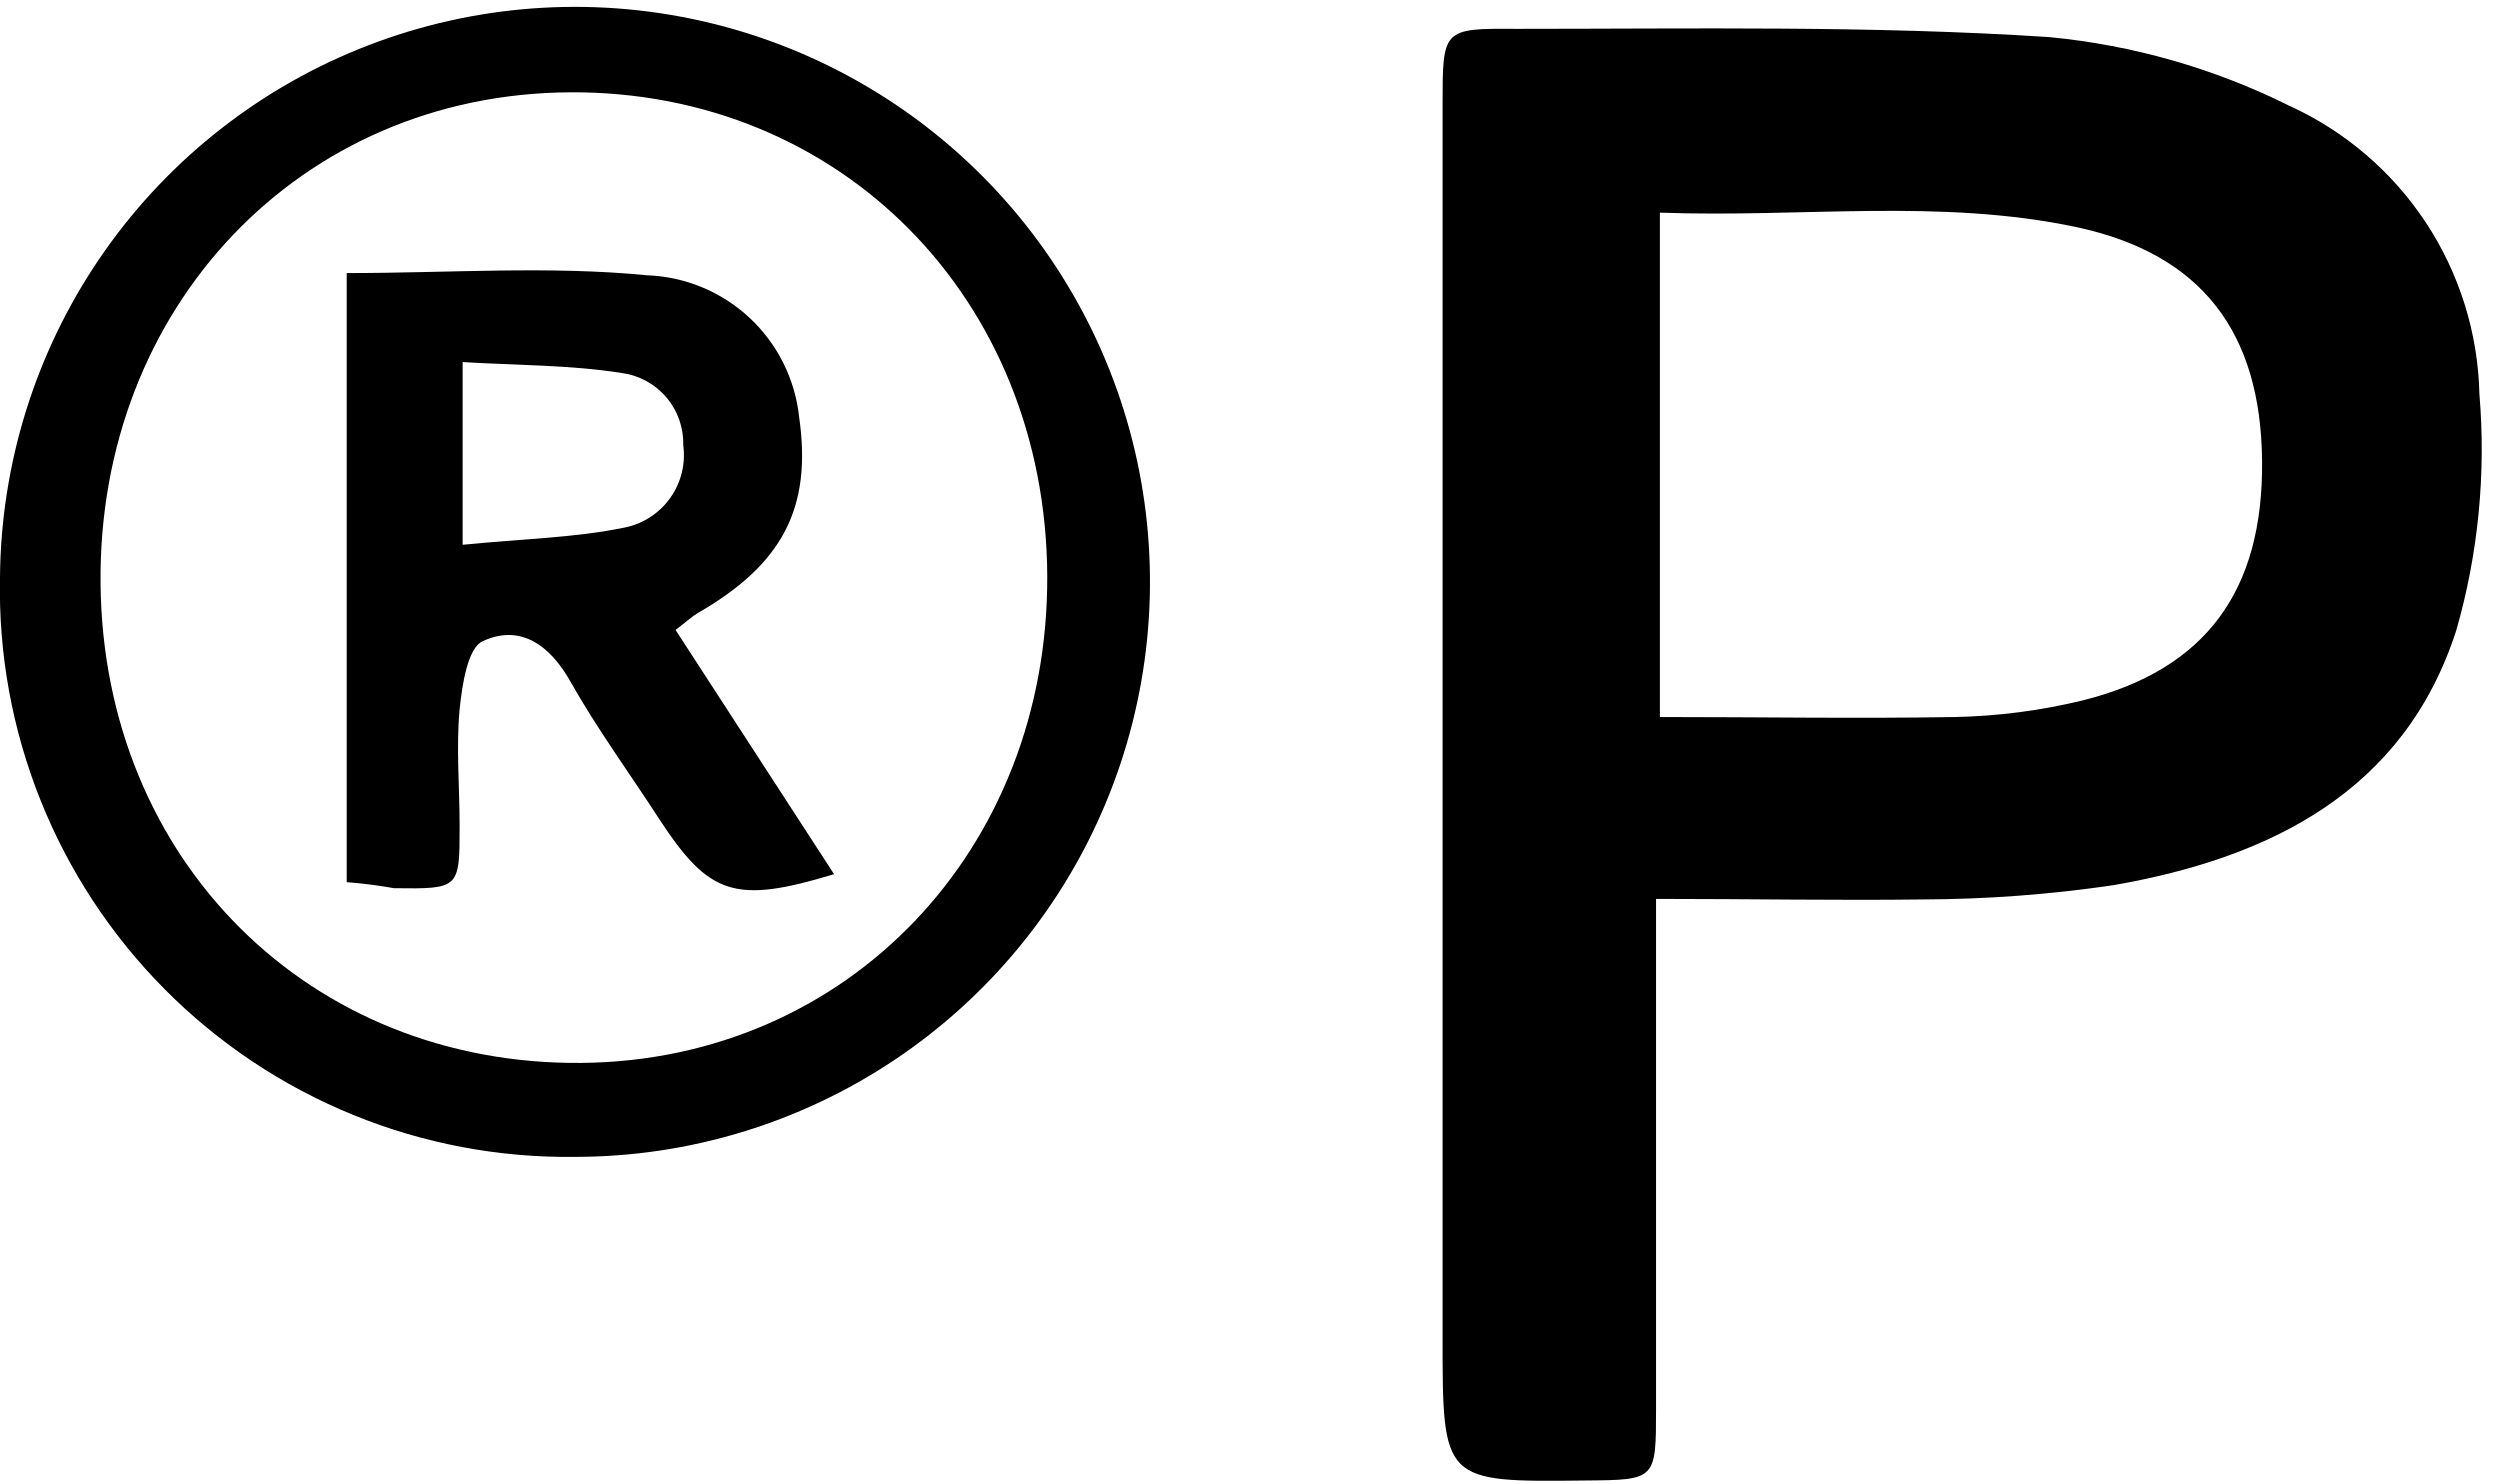 <svg width="91" height="54" viewBox="0 0 91 54" fill="none" xmlns="http://www.w3.org/2000/svg">
<g clip-path="url(#clip0)">
<path d="M60.28 32.72V51.26C60.28 53.87 60.28 53.87 57.71 53.89C52.51 53.95 52.51 53.95 52.51 48.66V3.82C52.51 1.06 52.51 1.03 55.18 1.05C61.66 1.05 68.18 0.93 74.59 1.35C77.632 1.641 80.594 2.488 83.33 3.85C85.353 4.771 87.076 6.244 88.3 8.099C89.524 9.955 90.2 12.118 90.25 14.34C90.495 17.234 90.21 20.148 89.41 22.94C87.52 28.82 82.61 31.23 76.93 32.22C74.635 32.559 72.32 32.732 70 32.74C66.87 32.78 63.74 32.72 60.28 32.72ZM60.42 26.1C64.08 26.1 67.63 26.16 71.16 26.1C72.734 26.068 74.3 25.864 75.83 25.49C80.31 24.36 82.38 21.49 82.34 16.79C82.3 12.09 80.14 9.25 75.6 8.27C70.6 7.21 65.6 7.93 60.42 7.74V26.1Z" fill="black"/>
<path d="M-3.97256e-06 21.02C0.032 16.888 1.286 12.857 3.604 9.437C5.923 6.016 9.202 3.359 13.028 1.799C16.855 0.239 21.058 -0.154 25.107 0.671C29.156 1.496 32.87 3.501 35.782 6.433C38.693 9.366 40.672 13.094 41.468 17.149C42.263 21.204 41.841 25.404 40.254 29.219C38.667 33.035 35.986 36.295 32.549 38.589C29.111 40.883 25.072 42.108 20.94 42.11C18.167 42.148 15.414 41.628 12.847 40.579C10.279 39.531 7.949 37.977 5.995 36.008C4.041 34.041 2.503 31.699 1.473 29.124C0.443 26.549 -0.058 23.793 -3.97256e-06 21.02ZM38.12 20.96C38.07 10.88 30.6 3.31 20.76 3.36C10.92 3.41 3.56 11.19 3.66 21.25C3.76 31.31 11.26 38.78 21.17 38.69C30.85 38.6 38.17 30.94 38.12 20.94V20.96Z" fill="black"/>
<path d="M12.62 32.11V9.94C16.34 9.94 19.97 9.67 23.55 10.02C24.941 10.07 26.268 10.621 27.285 11.57C28.303 12.52 28.944 13.806 29.09 15.19C29.56 18.48 28.49 20.54 25.39 22.32C25.19 22.44 25.01 22.61 24.59 22.93L30.36 31.82C26.76 32.91 25.82 32.6 24 29.82C22.92 28.15 21.74 26.54 20.77 24.82C20.01 23.46 18.92 22.71 17.57 23.34C17.02 23.59 16.82 24.94 16.73 25.82C16.6 27.22 16.73 28.64 16.73 30.05C16.73 32.35 16.73 32.36 14.34 32.33C13.83 32.24 13.35 32.17 12.62 32.11ZM16.84 19.83C19.03 19.61 20.92 19.58 22.75 19.2C23.418 19.062 24.008 18.675 24.402 18.118C24.795 17.561 24.963 16.876 24.87 16.2C24.886 15.567 24.669 14.95 24.259 14.467C23.85 13.984 23.277 13.668 22.65 13.58C20.76 13.28 18.83 13.3 16.84 13.18V19.83Z" fill="black"/>
</g>
<defs>
<clipPath id="clip0">
<rect width="90.32" height="53.91" fill="white"/>
</clipPath>
</defs>
</svg>
